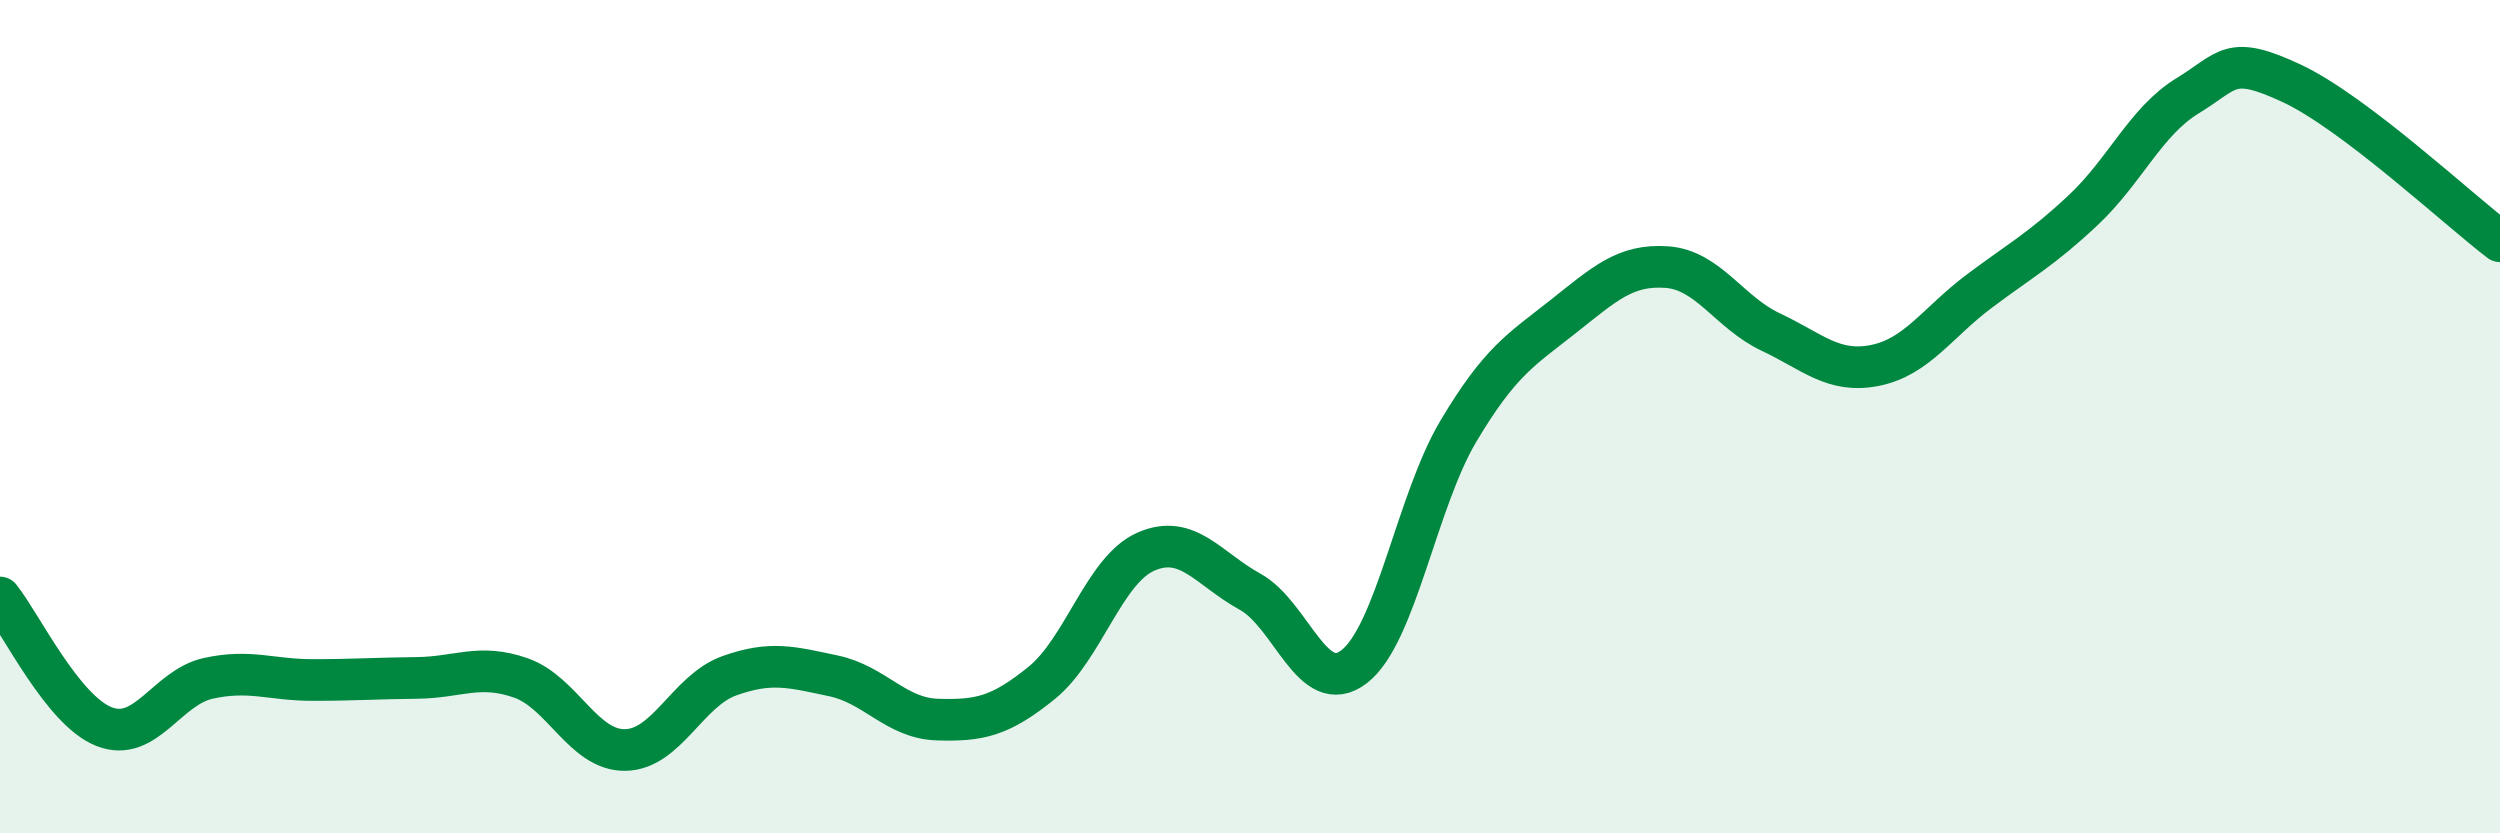 
    <svg width="60" height="20" viewBox="0 0 60 20" xmlns="http://www.w3.org/2000/svg">
      <path
        d="M 0,14.34 C 0.5,14.96 1.5,17.05 2.5,17.44 C 3.5,17.83 4,16.5 5,16.28 C 6,16.06 6.5,16.32 7.5,16.32 C 8.5,16.32 9,16.28 10,16.27 C 11,16.26 11.5,15.92 12.5,16.27 C 13.5,16.62 14,18.01 15,18 C 16,17.99 16.5,16.58 17.5,16.22 C 18.5,15.86 19,16.01 20,16.22 C 21,16.43 21.5,17.24 22.5,17.27 C 23.5,17.3 24,17.2 25,16.39 C 26,15.58 26.5,13.68 27.5,13.24 C 28.5,12.8 29,13.65 30,14.2 C 31,14.75 31.5,16.77 32.5,16 C 33.5,15.23 34,12.03 35,10.35 C 36,8.67 36.5,8.4 37.5,7.61 C 38.5,6.82 39,6.34 40,6.41 C 41,6.48 41.5,7.5 42.5,7.97 C 43.5,8.44 44,8.97 45,8.77 C 46,8.57 46.5,7.74 47.5,6.99 C 48.5,6.24 49,5.98 50,5.04 C 51,4.1 51.5,2.91 52.5,2.3 C 53.5,1.69 53.5,1.3 55,2 C 56.5,2.7 59,5.03 60,5.79L60 20L0 20Z"
        fill="#008740"
        opacity="0.1"
        stroke-linecap="round"
        stroke-linejoin="round"
      />
      <path
        d="M 0,14.34 C 0.5,14.96 1.5,17.05 2.5,17.44 C 3.5,17.83 4,16.5 5,16.28 C 6,16.06 6.5,16.32 7.5,16.32 C 8.5,16.32 9,16.28 10,16.27 C 11,16.26 11.5,15.92 12.5,16.27 C 13.5,16.62 14,18.01 15,18 C 16,17.99 16.5,16.58 17.5,16.22 C 18.5,15.86 19,16.01 20,16.22 C 21,16.43 21.5,17.24 22.5,17.27 C 23.5,17.3 24,17.2 25,16.39 C 26,15.58 26.5,13.68 27.5,13.24 C 28.5,12.8 29,13.65 30,14.2 C 31,14.75 31.5,16.77 32.5,16 C 33.5,15.23 34,12.03 35,10.35 C 36,8.67 36.5,8.4 37.5,7.61 C 38.5,6.82 39,6.34 40,6.41 C 41,6.48 41.5,7.5 42.5,7.97 C 43.5,8.44 44,8.97 45,8.77 C 46,8.57 46.5,7.74 47.5,6.99 C 48.5,6.24 49,5.98 50,5.04 C 51,4.1 51.5,2.91 52.5,2.3 C 53.5,1.69 53.5,1.3 55,2 C 56.5,2.7 59,5.03 60,5.79"
        stroke="#008740"
        stroke-width="1"
        fill="none"
        stroke-linecap="round"
        stroke-linejoin="round"
      />
    </svg>
  